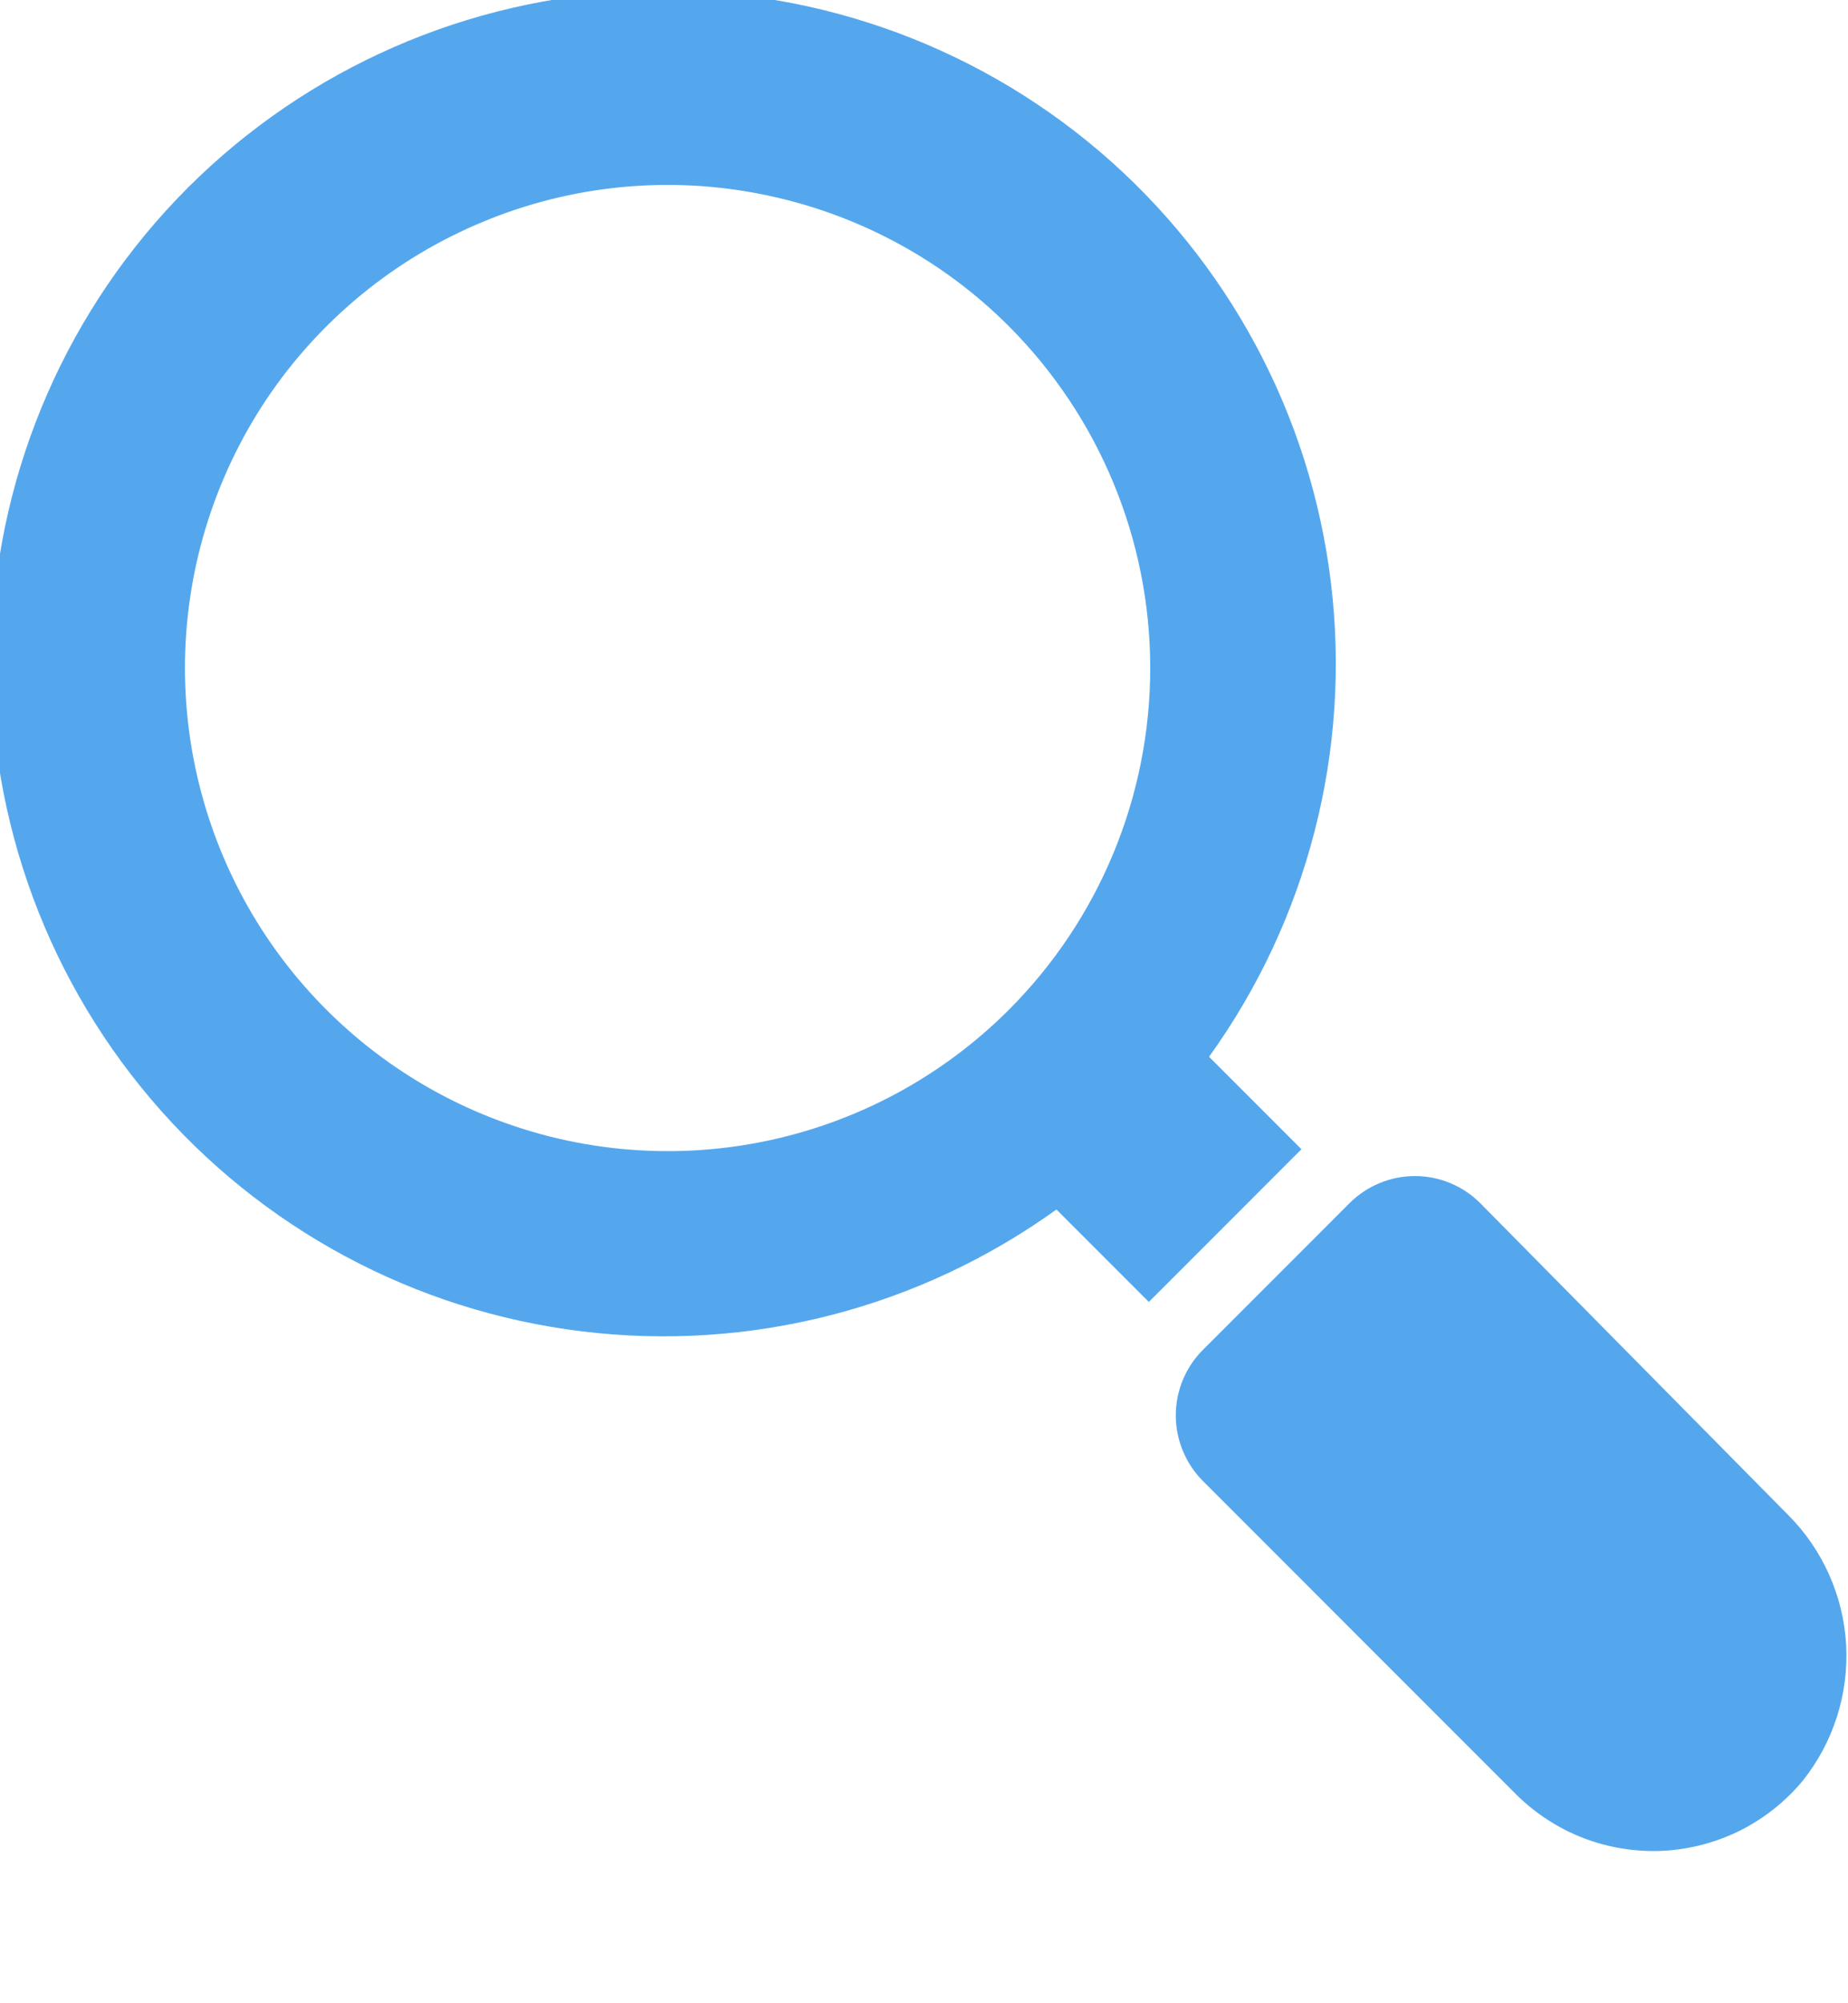 <svg width="12" height="13" viewBox="0 0 12 13" fill="none" xmlns="http://www.w3.org/2000/svg">
<g clip-path="url(#clip0_40011647_15661)">
<path d="M7.851 6.858C8.492 5.968 8.775 4.868 8.642 3.779C8.51 2.69 7.972 1.691 7.137 0.98C6.301 0.269 5.228 -0.101 4.132 -0.057C3.036 -0.013 1.996 0.443 1.22 1.218C0.444 1.994 -0.011 3.034 -0.055 4.13C-0.099 5.226 0.271 6.299 0.982 7.135C1.693 7.971 2.692 8.508 3.781 8.64C4.87 8.773 5.969 8.49 6.86 7.849L7.46 8.449L8.451 7.458L7.851 6.858ZM6.553 6.551C6.115 6.99 5.556 7.289 4.948 7.41C4.34 7.531 3.71 7.469 3.137 7.232C2.564 6.995 2.074 6.593 1.729 6.077C1.385 5.562 1.201 4.955 1.201 4.335C1.201 3.715 1.385 3.109 1.729 2.593C2.074 2.078 2.564 1.676 3.137 1.439C3.71 1.201 4.34 1.139 4.948 1.261C5.556 1.382 6.115 1.68 6.553 2.119C7.14 2.708 7.469 3.505 7.469 4.335C7.469 5.166 7.14 5.963 6.553 6.551Z" fill="#55A7ED"/>
<path d="M11.611 9.831L9.611 7.807C9.499 7.695 9.346 7.632 9.188 7.632C9.029 7.632 8.877 7.695 8.764 7.807L7.809 8.762C7.698 8.874 7.635 9.026 7.635 9.185C7.635 9.344 7.698 9.496 7.809 9.609L9.845 11.645C9.97 11.768 10.118 11.865 10.282 11.928C10.446 11.991 10.621 12.019 10.796 12.011C10.972 12.002 11.143 11.957 11.3 11.879C11.457 11.8 11.595 11.69 11.707 11.555C11.906 11.305 12.005 10.992 11.988 10.674C11.97 10.357 11.836 10.056 11.611 9.831Z" fill="#55A7ED"/>
</g>
<defs>
<clipPath id="clip0_40011647_15661">
<rect width="12" height="12.012" fill="white" transform="translate(0 -0.001)"/>
</clipPath>
</defs>
</svg>
